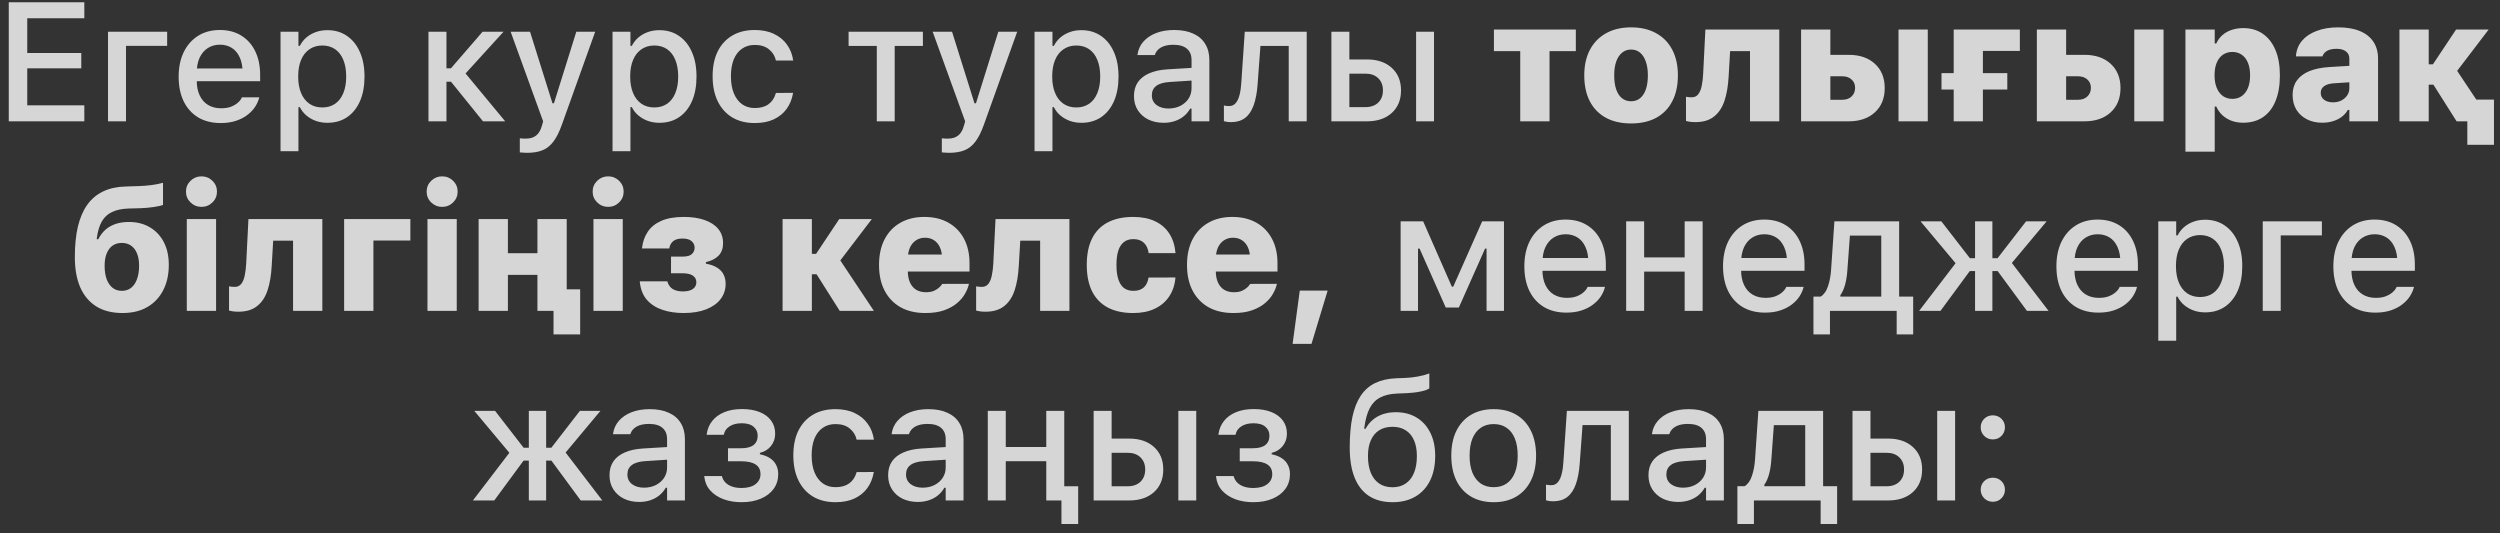 <?xml version="1.0" encoding="UTF-8"?> <svg xmlns="http://www.w3.org/2000/svg" width="211" height="45" viewBox="0 0 211 45" fill="none"><rect x="0" y="0" width="211" height="45" fill="#333333" stroke="none"/><path d="M0.74 10.239V0.193H7.117V1.544H2.3V4.474H6.86V5.769H2.3V8.888H7.117V10.239H0.74ZM14.108 3.869H10.635V10.239H9.117V2.678H14.108V3.869ZM18.628 10.385C17.89 10.385 17.257 10.227 16.728 9.911C16.199 9.591 15.79 9.139 15.503 8.554C15.22 7.969 15.078 7.278 15.078 6.479V6.472C15.078 5.683 15.22 4.994 15.503 4.405C15.79 3.815 16.194 3.356 16.714 3.026C17.238 2.697 17.851 2.532 18.552 2.532C19.257 2.532 19.863 2.69 20.369 3.006C20.879 3.321 21.271 3.764 21.545 4.335C21.819 4.901 21.956 5.565 21.956 6.326V6.855H15.844V5.776H21.204L20.48 6.779V6.173C20.48 5.635 20.397 5.189 20.23 4.836C20.067 4.479 19.842 4.212 19.554 4.036C19.267 3.859 18.935 3.771 18.559 3.771C18.183 3.771 17.846 3.864 17.549 4.05C17.257 4.231 17.025 4.5 16.853 4.857C16.686 5.215 16.603 5.653 16.603 6.173V6.779C16.603 7.275 16.686 7.7 16.853 8.053C17.02 8.405 17.257 8.675 17.563 8.86C17.874 9.046 18.241 9.139 18.663 9.139C18.988 9.139 19.267 9.095 19.499 9.006C19.735 8.914 19.928 8.8 20.076 8.665C20.23 8.531 20.334 8.398 20.39 8.268L20.418 8.213H21.88L21.866 8.275C21.801 8.526 21.687 8.777 21.524 9.027C21.362 9.273 21.146 9.498 20.877 9.702C20.613 9.907 20.292 10.071 19.916 10.197C19.545 10.322 19.116 10.385 18.628 10.385ZM23.677 12.759V2.678H25.188V3.869H25.306C25.45 3.59 25.636 3.354 25.863 3.159C26.095 2.964 26.36 2.813 26.657 2.706C26.954 2.599 27.279 2.546 27.632 2.546C28.267 2.546 28.82 2.708 29.288 3.033C29.757 3.354 30.119 3.806 30.374 4.391C30.634 4.971 30.764 5.658 30.764 6.451V6.465C30.764 7.264 30.637 7.955 30.381 8.54C30.126 9.12 29.764 9.57 29.295 9.89C28.827 10.206 28.272 10.364 27.632 10.364C27.284 10.364 26.959 10.31 26.657 10.204C26.355 10.092 26.088 9.939 25.856 9.744C25.624 9.549 25.441 9.315 25.306 9.041H25.188V12.759H23.677ZM27.2 9.069C27.622 9.069 27.984 8.965 28.286 8.756C28.588 8.547 28.817 8.248 28.975 7.858C29.138 7.468 29.219 7.004 29.219 6.465V6.451C29.219 5.908 29.138 5.442 28.975 5.052C28.817 4.662 28.588 4.363 28.286 4.154C27.984 3.945 27.622 3.841 27.2 3.841C26.782 3.841 26.42 3.948 26.114 4.161C25.808 4.37 25.573 4.669 25.411 5.059C25.248 5.444 25.167 5.908 25.167 6.451V6.465C25.167 6.999 25.248 7.461 25.411 7.851C25.573 8.241 25.808 8.542 26.114 8.756C26.42 8.965 26.782 9.069 27.2 9.069ZM38.064 6.897H37.681V10.239H36.163V2.678H37.681V5.769H38.057L40.73 2.678H42.498L39.185 6.319V6.069L42.638 10.239H40.765L38.064 6.897ZM44.477 12.898C44.385 12.898 44.285 12.893 44.178 12.884C44.071 12.879 43.969 12.872 43.872 12.863V11.673C43.946 11.682 44.027 11.689 44.115 11.694C44.208 11.698 44.296 11.7 44.38 11.7C44.733 11.7 45.018 11.617 45.236 11.45C45.454 11.287 45.619 11.016 45.73 10.635L45.842 10.245L43.099 2.678H44.735L46.872 9.494L46.399 8.714H46.977L46.51 9.494L48.64 2.678H50.234L47.422 10.524C47.209 11.127 46.972 11.601 46.712 11.944C46.452 12.292 46.144 12.538 45.786 12.682C45.429 12.826 44.992 12.898 44.477 12.898ZM51.698 12.759V2.678H53.209V3.869H53.327C53.471 3.59 53.657 3.354 53.884 3.159C54.116 2.964 54.381 2.813 54.678 2.706C54.975 2.599 55.3 2.546 55.653 2.546C56.288 2.546 56.841 2.708 57.309 3.033C57.778 3.354 58.14 3.806 58.395 4.391C58.655 4.971 58.785 5.658 58.785 6.451V6.465C58.785 7.264 58.657 7.955 58.402 8.54C58.147 9.12 57.785 9.57 57.316 9.89C56.848 10.206 56.293 10.364 55.653 10.364C55.304 10.364 54.98 10.31 54.678 10.204C54.376 10.092 54.109 9.939 53.877 9.744C53.645 9.549 53.462 9.315 53.327 9.041H53.209V12.759H51.698ZM55.221 9.069C55.643 9.069 56.005 8.965 56.307 8.756C56.608 8.547 56.838 8.248 56.996 7.858C57.158 7.468 57.24 7.004 57.24 6.465V6.451C57.24 5.908 57.158 5.442 56.996 5.052C56.838 4.662 56.608 4.363 56.307 4.154C56.005 3.945 55.643 3.841 55.221 3.841C54.803 3.841 54.441 3.948 54.135 4.161C53.829 4.37 53.594 4.669 53.432 5.059C53.269 5.444 53.188 5.908 53.188 6.451V6.465C53.188 6.999 53.269 7.461 53.432 7.851C53.594 8.241 53.829 8.542 54.135 8.756C54.441 8.965 54.803 9.069 55.221 9.069ZM63.702 10.385C62.969 10.385 62.335 10.227 61.801 9.911C61.272 9.591 60.864 9.136 60.576 8.547C60.288 7.957 60.145 7.254 60.145 6.438V6.424C60.145 5.621 60.286 4.929 60.569 4.349C60.857 3.769 61.265 3.321 61.794 3.006C62.328 2.69 62.962 2.532 63.695 2.532C64.331 2.532 64.876 2.644 65.331 2.866C65.79 3.084 66.155 3.386 66.424 3.771C66.698 4.152 66.869 4.586 66.939 5.073L66.946 5.108H65.491L65.484 5.094C65.401 4.723 65.208 4.414 64.906 4.168C64.605 3.917 64.203 3.792 63.702 3.792C63.284 3.792 62.925 3.899 62.623 4.112C62.321 4.321 62.089 4.623 61.927 5.017C61.769 5.412 61.69 5.881 61.69 6.424V6.438C61.69 6.994 61.771 7.472 61.934 7.872C62.096 8.271 62.328 8.579 62.63 8.797C62.931 9.011 63.289 9.118 63.702 9.118C64.175 9.118 64.558 9.013 64.851 8.804C65.148 8.596 65.356 8.287 65.477 7.879L65.491 7.844L66.939 7.837L66.925 7.899C66.837 8.391 66.658 8.823 66.389 9.194C66.12 9.566 65.76 9.858 65.31 10.071C64.865 10.28 64.329 10.385 63.702 10.385ZM77.893 2.678V3.876H75.513V10.239H74.002V3.876H71.621V2.678H77.893ZM80.095 12.898C80.002 12.898 79.903 12.893 79.796 12.884C79.689 12.879 79.587 12.872 79.49 12.863V11.673C79.564 11.682 79.645 11.689 79.733 11.694C79.826 11.698 79.914 11.7 79.998 11.7C80.35 11.7 80.636 11.617 80.854 11.45C81.072 11.287 81.237 11.016 81.348 10.635L81.46 10.245L78.717 2.678H80.353L82.49 9.494L82.016 8.714H82.594L82.128 9.494L84.258 2.678H85.852L83.04 10.524C82.826 11.127 82.59 11.601 82.33 11.944C82.07 12.292 81.761 12.538 81.404 12.682C81.047 12.826 80.61 12.898 80.095 12.898ZM87.316 12.759V2.678H88.827V3.869H88.945C89.089 3.59 89.275 3.354 89.502 3.159C89.734 2.964 89.999 2.813 90.296 2.706C90.593 2.599 90.918 2.546 91.27 2.546C91.906 2.546 92.458 2.708 92.927 3.033C93.396 3.354 93.758 3.806 94.013 4.391C94.273 4.971 94.403 5.658 94.403 6.451V6.465C94.403 7.264 94.275 7.955 94.02 8.54C93.765 9.12 93.403 9.57 92.934 9.89C92.465 10.206 91.911 10.364 91.27 10.364C90.922 10.364 90.597 10.31 90.296 10.204C89.994 10.092 89.727 9.939 89.495 9.744C89.263 9.549 89.08 9.315 88.945 9.041H88.827V12.759H87.316ZM90.839 9.069C91.261 9.069 91.623 8.965 91.925 8.756C92.226 8.547 92.456 8.248 92.614 7.858C92.776 7.468 92.858 7.004 92.858 6.465V6.451C92.858 5.908 92.776 5.442 92.614 5.052C92.456 4.662 92.226 4.363 91.925 4.154C91.623 3.945 91.261 3.841 90.839 3.841C90.421 3.841 90.059 3.948 89.753 4.161C89.446 4.37 89.212 4.669 89.05 5.059C88.887 5.444 88.806 5.908 88.806 6.451V6.465C88.806 6.999 88.887 7.461 89.05 7.851C89.212 8.241 89.446 8.542 89.753 8.756C90.059 8.965 90.421 9.069 90.839 9.069ZM98.213 10.364C97.735 10.364 97.306 10.273 96.925 10.092C96.549 9.907 96.252 9.644 96.034 9.306C95.816 8.967 95.707 8.57 95.707 8.115V8.101C95.707 7.647 95.816 7.259 96.034 6.939C96.257 6.619 96.577 6.368 96.995 6.187C97.417 6.001 97.927 5.89 98.526 5.853L101.318 5.686V6.751L98.735 6.918C98.215 6.95 97.832 7.062 97.586 7.252C97.34 7.438 97.217 7.7 97.217 8.039V8.053C97.217 8.396 97.35 8.668 97.614 8.867C97.879 9.062 98.213 9.159 98.617 9.159C98.993 9.159 99.327 9.085 99.619 8.937C99.916 8.784 100.148 8.579 100.315 8.324C100.482 8.064 100.566 7.772 100.566 7.447V5.066C100.566 4.648 100.436 4.331 100.176 4.112C99.921 3.89 99.54 3.778 99.034 3.778C98.612 3.778 98.266 3.853 97.997 4.001C97.733 4.15 97.556 4.358 97.468 4.628L97.454 4.648H95.999L96.006 4.6C96.066 4.182 96.231 3.82 96.5 3.514C96.774 3.203 97.132 2.961 97.572 2.79C98.018 2.618 98.526 2.532 99.097 2.532C99.733 2.532 100.271 2.634 100.712 2.838C101.158 3.038 101.494 3.328 101.721 3.709C101.954 4.085 102.07 4.537 102.07 5.066V10.239H100.566V9.166H100.454C100.306 9.422 100.12 9.64 99.898 9.821C99.675 9.997 99.422 10.132 99.139 10.225C98.856 10.317 98.547 10.364 98.213 10.364ZM106.144 7.092C106.093 7.807 105.982 8.403 105.81 8.881C105.638 9.359 105.397 9.716 105.086 9.953C104.775 10.19 104.383 10.308 103.909 10.308C103.761 10.308 103.636 10.299 103.533 10.28C103.431 10.262 103.352 10.243 103.297 10.225V8.902C103.334 8.911 103.394 8.923 103.478 8.937C103.561 8.946 103.649 8.951 103.742 8.951C103.979 8.951 104.167 8.862 104.306 8.686C104.45 8.51 104.557 8.273 104.626 7.976C104.701 7.674 104.747 7.34 104.766 6.974L105.058 2.678H110.286V10.239H108.768V3.876H106.381L106.144 7.092ZM112.37 10.239V2.678H113.887V5.017H115.37C116.247 5.017 116.946 5.254 117.465 5.727C117.985 6.196 118.245 6.827 118.245 7.621V7.635C118.245 8.429 117.985 9.062 117.465 9.535C116.946 10.004 116.247 10.239 115.37 10.239H112.37ZM115.245 6.215H113.887V9.041H115.245C115.699 9.041 116.059 8.914 116.324 8.658C116.588 8.398 116.72 8.057 116.72 7.635V7.621C116.72 7.194 116.586 6.853 116.317 6.598C116.052 6.342 115.695 6.215 115.245 6.215ZM119.519 10.239V2.678H121.03V10.239H119.519ZM133 2.49V4.314H130.78V10.239H128.308V4.314H126.088V2.49H133ZM137.66 10.419C136.838 10.419 136.13 10.259 135.536 9.939C134.947 9.614 134.494 9.15 134.179 8.547C133.868 7.939 133.712 7.213 133.712 6.368V6.354C133.712 5.519 133.872 4.799 134.193 4.196C134.513 3.593 134.968 3.129 135.557 2.804C136.147 2.474 136.847 2.309 137.66 2.309C138.476 2.309 139.179 2.472 139.769 2.797C140.363 3.122 140.818 3.586 141.133 4.189C141.454 4.792 141.614 5.514 141.614 6.354V6.368C141.614 7.213 141.456 7.939 141.14 8.547C140.829 9.15 140.379 9.614 139.79 9.939C139.2 10.259 138.49 10.419 137.66 10.419ZM137.66 8.547C137.961 8.547 138.216 8.461 138.425 8.289C138.639 8.113 138.801 7.862 138.913 7.537C139.024 7.213 139.08 6.823 139.08 6.368V6.354C139.08 5.904 139.022 5.519 138.906 5.198C138.794 4.874 138.634 4.623 138.425 4.447C138.216 4.27 137.961 4.182 137.66 4.182C137.367 4.182 137.114 4.27 136.901 4.447C136.687 4.623 136.523 4.874 136.406 5.198C136.295 5.519 136.239 5.904 136.239 6.354V6.368C136.239 6.827 136.295 7.22 136.406 7.544C136.518 7.869 136.68 8.118 136.894 8.289C137.107 8.461 137.363 8.547 137.66 8.547ZM145.897 6.445C145.855 7.233 145.739 7.918 145.549 8.498C145.359 9.074 145.064 9.519 144.665 9.835C144.27 10.15 143.744 10.308 143.085 10.308C142.894 10.308 142.729 10.296 142.59 10.273C142.456 10.25 142.358 10.229 142.298 10.211V8.164C142.344 8.173 142.409 8.185 142.493 8.199C142.576 8.208 142.674 8.213 142.785 8.213C143.022 8.213 143.208 8.122 143.342 7.941C143.477 7.76 143.572 7.521 143.628 7.224C143.688 6.927 143.727 6.602 143.746 6.25L143.934 2.49H150.171V10.239H147.7V4.314H146.022L145.897 6.445ZM152.011 10.239V2.49H154.482V4.628H156.028C156.956 4.628 157.694 4.88 158.242 5.386C158.794 5.892 159.07 6.572 159.07 7.426V7.44C159.07 8.294 158.794 8.974 158.242 9.48C157.694 9.986 156.956 10.239 156.028 10.239H152.011ZM155.485 6.438H154.482V8.422H155.485C155.814 8.422 156.077 8.329 156.272 8.143C156.471 7.953 156.571 7.714 156.571 7.426V7.412C156.571 7.12 156.471 6.885 156.272 6.709C156.077 6.528 155.814 6.438 155.485 6.438ZM160.233 10.239V2.49H162.704V10.239H160.233ZM170.475 4.3H167.356V10.239H164.892V2.49H170.475V4.3ZM163.862 7.558V6.173H169.417V7.558H163.862ZM171.911 10.239V2.49H174.382V4.628H175.928C176.856 4.628 177.594 4.88 178.142 5.386C178.694 5.892 178.97 6.572 178.97 7.426V7.44C178.97 8.294 178.694 8.974 178.142 9.48C177.594 9.986 176.856 10.239 175.928 10.239H171.911ZM175.385 6.438H174.382V8.422H175.385C175.714 8.422 175.977 8.329 176.171 8.143C176.371 7.953 176.471 7.714 176.471 7.426V7.412C176.471 7.12 176.371 6.885 176.171 6.709C175.977 6.528 175.714 6.438 175.385 6.438ZM180.133 10.239V2.49H182.604V10.239H180.133ZM184.451 12.8V2.49H186.922V3.667H187.054C187.18 3.393 187.349 3.161 187.562 2.971C187.776 2.78 188.031 2.634 188.328 2.532C188.63 2.425 188.962 2.372 189.324 2.372C189.969 2.372 190.521 2.532 190.98 2.852C191.44 3.168 191.795 3.623 192.046 4.217C192.296 4.806 192.422 5.519 192.422 6.354V6.368C192.422 7.213 192.299 7.932 192.053 8.526C191.811 9.12 191.459 9.575 190.994 9.89C190.535 10.201 189.978 10.357 189.324 10.357C188.971 10.357 188.646 10.303 188.349 10.197C188.052 10.085 187.792 9.928 187.569 9.723C187.351 9.519 187.18 9.276 187.054 8.992H186.922V12.8H184.451ZM188.412 8.345C188.718 8.345 188.983 8.266 189.205 8.108C189.433 7.946 189.607 7.718 189.727 7.426C189.848 7.129 189.908 6.776 189.908 6.368V6.354C189.908 5.946 189.848 5.595 189.727 5.303C189.607 5.006 189.433 4.778 189.205 4.621C188.983 4.463 188.718 4.384 188.412 4.384C188.105 4.384 187.839 4.463 187.611 4.621C187.388 4.774 187.214 4.999 187.089 5.296C186.968 5.588 186.908 5.941 186.908 6.354V6.368C186.908 6.776 186.971 7.129 187.096 7.426C187.221 7.723 187.395 7.951 187.618 8.108C187.845 8.266 188.11 8.345 188.412 8.345ZM195.995 10.357C195.503 10.357 195.069 10.259 194.693 10.065C194.317 9.87 194.022 9.598 193.809 9.25C193.6 8.897 193.496 8.487 193.496 8.018V8.004C193.496 7.535 193.614 7.134 193.851 6.8C194.092 6.461 194.442 6.196 194.902 6.006C195.366 5.816 195.93 5.7 196.593 5.658L199.496 5.484V6.869L196.983 7.029C196.621 7.052 196.345 7.134 196.155 7.273C195.965 7.412 195.869 7.598 195.869 7.83V7.844C195.869 8.085 195.965 8.278 196.155 8.422C196.345 8.565 196.596 8.637 196.907 8.637C197.167 8.637 197.399 8.586 197.603 8.484C197.812 8.377 197.976 8.236 198.097 8.06C198.222 7.879 198.285 7.677 198.285 7.454V4.955C198.285 4.69 198.19 4.486 198 4.342C197.814 4.194 197.552 4.119 197.213 4.119C196.888 4.119 196.626 4.173 196.426 4.279C196.231 4.386 196.097 4.535 196.023 4.725L196.009 4.76H193.774L193.781 4.676C193.827 4.198 193.999 3.783 194.296 3.43C194.598 3.077 195.009 2.804 195.528 2.609C196.048 2.409 196.656 2.309 197.352 2.309C198.072 2.309 198.68 2.414 199.176 2.623C199.677 2.831 200.058 3.133 200.318 3.528C200.578 3.922 200.708 4.398 200.708 4.955V10.239H198.285V9.278H198.153C198.037 9.496 197.872 9.686 197.659 9.849C197.45 10.011 197.201 10.136 196.914 10.225C196.631 10.313 196.324 10.357 195.995 10.357ZM205.381 7.148H204.984V10.239H202.513V2.49H204.984V5.428H205.339L207.295 2.49H210.045L207.253 6.152V5.783L210.219 10.239H207.337L205.381 7.148ZM208.242 12.223V10.239H207.337V8.408H210.491V12.223H208.242ZM10.34 26.419C9.472 26.419 8.739 26.236 8.141 25.87C7.542 25.498 7.087 24.962 6.776 24.262C6.47 23.556 6.317 22.707 6.317 21.713V21.7C6.317 20.716 6.402 19.857 6.574 19.124C6.751 18.386 7.015 17.771 7.368 17.279C7.721 16.787 8.166 16.413 8.704 16.158C9.243 15.898 9.879 15.759 10.612 15.741L11.712 15.706C12.046 15.697 12.401 15.669 12.777 15.622C13.157 15.571 13.485 15.506 13.758 15.427V17.293C13.582 17.363 13.318 17.423 12.965 17.474C12.612 17.525 12.25 17.558 11.879 17.572L10.855 17.599C10.294 17.618 9.828 17.715 9.456 17.892C9.09 18.063 8.802 18.33 8.593 18.692C8.389 19.05 8.25 19.509 8.175 20.071L8.161 20.189H8.294C8.451 19.878 8.651 19.613 8.892 19.395C9.138 19.177 9.426 19.012 9.756 18.901C10.09 18.79 10.463 18.734 10.876 18.734C11.559 18.734 12.15 18.885 12.652 19.186C13.157 19.483 13.55 19.901 13.828 20.44C14.107 20.978 14.246 21.611 14.246 22.34V22.354C14.246 23.175 14.088 23.89 13.772 24.498C13.461 25.106 13.014 25.579 12.429 25.918C11.849 26.252 11.152 26.419 10.34 26.419ZM10.285 24.547C10.591 24.547 10.853 24.461 11.071 24.289C11.289 24.113 11.454 23.867 11.566 23.551C11.682 23.231 11.74 22.86 11.74 22.438V22.424C11.74 22.02 11.682 21.676 11.566 21.393C11.45 21.106 11.283 20.885 11.064 20.732C10.846 20.579 10.586 20.502 10.285 20.502C9.978 20.502 9.716 20.579 9.498 20.732C9.285 20.885 9.12 21.106 9.004 21.393C8.888 21.676 8.83 22.02 8.83 22.424V22.438C8.83 22.864 8.885 23.236 8.997 23.551C9.113 23.867 9.28 24.113 9.498 24.289C9.716 24.461 9.978 24.547 10.285 24.547ZM15.765 26.238V18.49H18.237V26.238H15.765ZM17.005 17.46C16.647 17.46 16.338 17.335 16.079 17.084C15.823 16.834 15.696 16.529 15.696 16.172C15.696 15.815 15.823 15.511 16.079 15.26C16.338 15.01 16.647 14.884 17.005 14.884C17.366 14.884 17.675 15.01 17.93 15.26C18.186 15.511 18.313 15.815 18.313 16.172C18.313 16.529 18.186 16.834 17.93 17.084C17.675 17.335 17.366 17.46 17.005 17.46ZM22.931 22.445C22.889 23.233 22.773 23.918 22.583 24.498C22.392 25.074 22.098 25.519 21.698 25.835C21.304 26.15 20.777 26.308 20.118 26.308C19.928 26.308 19.763 26.297 19.624 26.273C19.489 26.25 19.392 26.229 19.331 26.211V24.164C19.378 24.173 19.443 24.185 19.526 24.199C19.61 24.208 19.707 24.213 19.819 24.213C20.055 24.213 20.241 24.122 20.376 23.941C20.51 23.76 20.605 23.521 20.661 23.224C20.721 22.927 20.761 22.602 20.779 22.25L20.968 18.49H27.205V26.238H24.734V20.314H23.056L22.931 22.445ZM34.635 20.3H31.516V26.238H29.045V18.49H34.635V20.3ZM36.078 26.238V18.49H38.549V26.238H36.078ZM37.317 17.46C36.96 17.46 36.651 17.335 36.391 17.084C36.136 16.834 36.008 16.529 36.008 16.172C36.008 15.815 36.136 15.511 36.391 15.26C36.651 15.01 36.96 14.884 37.317 14.884C37.679 14.884 37.988 15.01 38.243 15.26C38.498 15.511 38.626 15.815 38.626 16.172C38.626 16.529 38.498 16.834 38.243 17.084C37.988 17.335 37.679 17.46 37.317 17.46ZM45.359 26.238V23.196H42.867V26.238H40.396V18.49H42.867V21.372H45.359V18.49H47.831V26.238H45.359ZM46.717 28.223V26.238H45.359V24.422H48.966V28.223H46.717ZM50.088 26.238V18.49H52.56V26.238H50.088ZM51.327 17.46C50.97 17.46 50.661 17.335 50.402 17.084C50.146 16.834 50.019 16.529 50.019 16.172C50.019 15.815 50.146 15.511 50.402 15.26C50.661 15.01 50.97 14.884 51.327 14.884C51.689 14.884 51.998 15.01 52.253 15.26C52.509 15.511 52.636 15.815 52.636 16.172C52.636 16.529 52.509 16.834 52.253 17.084C51.998 17.335 51.689 17.46 51.327 17.46ZM57.685 26.419C57.045 26.419 56.458 26.331 55.924 26.155C55.39 25.979 54.952 25.7 54.608 25.32C54.27 24.934 54.068 24.433 54.003 23.816L53.996 23.746H56.321L56.335 23.788C56.418 24.062 56.569 24.266 56.787 24.401C57.01 24.531 57.293 24.596 57.636 24.596C57.994 24.596 58.272 24.528 58.472 24.394C58.672 24.255 58.771 24.069 58.771 23.837V23.823C58.771 23.582 58.674 23.396 58.479 23.266C58.284 23.131 57.998 23.064 57.623 23.064H56.634V21.658H57.595C57.985 21.658 58.254 21.584 58.402 21.435C58.551 21.287 58.625 21.113 58.625 20.913V20.899C58.625 20.681 58.541 20.5 58.374 20.356C58.212 20.207 57.952 20.133 57.595 20.133C57.256 20.133 56.998 20.205 56.822 20.349C56.646 20.493 56.537 20.686 56.495 20.927L56.488 20.969H54.184L54.191 20.906C54.251 20.4 54.411 19.952 54.671 19.562C54.931 19.168 55.309 18.862 55.806 18.643C56.307 18.421 56.945 18.309 57.72 18.309C58.384 18.309 58.964 18.395 59.46 18.567C59.957 18.739 60.342 18.989 60.616 19.319C60.89 19.648 61.027 20.05 61.027 20.523V20.537C61.027 20.964 60.901 21.31 60.651 21.574C60.4 21.834 60.043 22.017 59.579 22.124V22.256C59.964 22.322 60.28 22.433 60.526 22.591C60.772 22.744 60.953 22.936 61.069 23.169C61.185 23.396 61.243 23.656 61.243 23.948V23.962C61.243 24.445 61.101 24.872 60.818 25.243C60.539 25.61 60.136 25.897 59.607 26.106C59.078 26.315 58.437 26.419 57.685 26.419ZM68.918 23.148H68.521V26.238H66.05V18.49H68.521V21.428H68.876L70.832 18.49H73.582L70.791 22.152V21.783L73.756 26.238H70.874L68.918 23.148ZM78.102 26.419C77.29 26.419 76.592 26.257 76.007 25.932C75.427 25.603 74.979 25.136 74.663 24.533C74.348 23.93 74.19 23.208 74.19 22.368V22.361C74.19 21.526 74.345 20.806 74.656 20.203C74.972 19.595 75.415 19.128 75.986 18.804C76.557 18.474 77.232 18.309 78.012 18.309C78.791 18.309 79.467 18.47 80.037 18.79C80.608 19.11 81.049 19.562 81.36 20.147C81.671 20.732 81.827 21.419 81.827 22.208V22.918H75.415V21.484H80.657L79.515 22.855V21.874C79.515 21.479 79.455 21.15 79.334 20.885C79.214 20.616 79.044 20.412 78.826 20.273C78.613 20.133 78.362 20.064 78.074 20.064C77.787 20.064 77.534 20.136 77.316 20.279C77.097 20.419 76.926 20.623 76.8 20.892C76.68 21.161 76.619 21.488 76.619 21.874V22.869C76.619 23.245 76.68 23.568 76.8 23.837C76.921 24.106 77.095 24.312 77.323 24.456C77.555 24.596 77.831 24.665 78.151 24.665C78.425 24.665 78.654 24.623 78.84 24.54C79.03 24.452 79.179 24.354 79.286 24.247C79.397 24.141 79.469 24.055 79.501 23.99L79.522 23.962L81.778 23.955L81.757 24.039C81.706 24.266 81.602 24.519 81.444 24.797C81.291 25.071 81.07 25.331 80.782 25.577C80.499 25.823 80.137 26.025 79.696 26.183C79.255 26.341 78.724 26.419 78.102 26.419ZM85.985 22.445C85.943 23.233 85.827 23.918 85.636 24.498C85.446 25.074 85.151 25.519 84.752 25.835C84.358 26.15 83.831 26.308 83.172 26.308C82.982 26.308 82.817 26.297 82.678 26.273C82.543 26.25 82.446 26.229 82.385 26.211V24.164C82.432 24.173 82.497 24.185 82.58 24.199C82.664 24.208 82.761 24.213 82.873 24.213C83.109 24.213 83.295 24.122 83.43 23.941C83.564 23.76 83.659 23.521 83.715 23.224C83.775 22.927 83.815 22.602 83.834 22.25L84.022 18.49H90.259V26.238H87.788V20.314H86.11L85.985 22.445ZM95.642 26.419C94.793 26.419 94.076 26.264 93.491 25.953C92.911 25.642 92.47 25.185 92.168 24.582C91.871 23.978 91.723 23.238 91.723 22.361V22.347C91.723 21.47 91.871 20.732 92.168 20.133C92.465 19.535 92.904 19.082 93.484 18.776C94.069 18.465 94.788 18.309 95.642 18.309C96.357 18.309 96.969 18.43 97.48 18.671C97.995 18.913 98.399 19.261 98.691 19.716C98.984 20.17 99.158 20.716 99.213 21.352L99.2 21.366H96.951L96.944 21.352C96.893 20.98 96.758 20.692 96.54 20.488C96.327 20.284 96.032 20.182 95.656 20.182C95.336 20.182 95.071 20.263 94.862 20.426C94.654 20.584 94.496 20.823 94.389 21.143C94.282 21.458 94.229 21.86 94.229 22.347V22.361C94.229 22.848 94.282 23.254 94.389 23.579C94.496 23.904 94.654 24.148 94.862 24.31C95.076 24.468 95.341 24.547 95.656 24.547C96.027 24.547 96.317 24.454 96.526 24.268C96.74 24.083 96.877 23.804 96.937 23.433L96.951 23.426L99.2 23.419L99.206 23.447C99.151 24.06 98.972 24.589 98.67 25.034C98.373 25.475 97.97 25.816 97.459 26.058C96.949 26.299 96.343 26.419 95.642 26.419ZM104.095 26.419C103.283 26.419 102.585 26.257 102 25.932C101.42 25.603 100.972 25.136 100.656 24.533C100.341 23.93 100.183 23.208 100.183 22.368V22.361C100.183 21.526 100.338 20.806 100.649 20.203C100.965 19.595 101.408 19.128 101.979 18.804C102.55 18.474 103.225 18.309 104.005 18.309C104.785 18.309 105.46 18.47 106.031 18.79C106.602 19.11 107.042 19.562 107.353 20.147C107.664 20.732 107.82 21.419 107.82 22.208V22.918H101.408V21.484H106.65L105.509 22.855V21.874C105.509 21.479 105.448 21.15 105.328 20.885C105.207 20.616 105.037 20.412 104.819 20.273C104.606 20.133 104.355 20.064 104.068 20.064C103.78 20.064 103.527 20.136 103.309 20.279C103.091 20.419 102.919 20.623 102.794 20.892C102.673 21.161 102.613 21.488 102.613 21.874V22.869C102.613 23.245 102.673 23.568 102.794 23.837C102.914 24.106 103.088 24.312 103.316 24.456C103.548 24.596 103.824 24.665 104.144 24.665C104.418 24.665 104.648 24.623 104.833 24.54C105.024 24.452 105.172 24.354 105.279 24.247C105.39 24.141 105.462 24.055 105.495 23.99L105.516 23.962L107.771 23.955L107.75 24.039C107.699 24.266 107.595 24.519 107.437 24.797C107.284 25.071 107.063 25.331 106.776 25.577C106.492 25.823 106.13 26.025 105.69 26.183C105.249 26.341 104.717 26.419 104.095 26.419ZM109.096 29.023L109.701 24.526H112.054L110.69 29.023H109.096ZM119.681 26.238H118.212V18.678H120.113L122.535 24.192H122.654L125.097 18.678H126.935V26.238H125.466V20.983H125.341L123.127 25.953H122.02L119.813 20.983H119.681V26.238ZM132.207 26.385C131.469 26.385 130.835 26.227 130.306 25.911C129.777 25.591 129.369 25.139 129.081 24.554C128.798 23.969 128.656 23.278 128.656 22.479V22.472C128.656 21.683 128.798 20.994 129.081 20.405C129.369 19.815 129.773 19.356 130.292 19.026C130.817 18.697 131.429 18.532 132.13 18.532C132.836 18.532 133.441 18.69 133.947 19.006C134.458 19.321 134.85 19.764 135.124 20.335C135.397 20.901 135.534 21.565 135.534 22.326V22.855H129.422V21.776H134.783L134.059 22.779V22.173C134.059 21.635 133.975 21.189 133.808 20.836C133.645 20.479 133.42 20.212 133.133 20.036C132.845 19.86 132.513 19.771 132.137 19.771C131.761 19.771 131.425 19.864 131.128 20.05C130.835 20.231 130.603 20.5 130.432 20.857C130.264 21.215 130.181 21.653 130.181 22.173V22.779C130.181 23.275 130.264 23.7 130.432 24.053C130.599 24.405 130.835 24.674 131.142 24.86C131.453 25.046 131.819 25.139 132.242 25.139C132.566 25.139 132.845 25.095 133.077 25.006C133.314 24.913 133.506 24.8 133.655 24.665C133.808 24.531 133.912 24.398 133.968 24.268L133.996 24.213H135.458L135.444 24.275C135.379 24.526 135.265 24.777 135.103 25.027C134.94 25.273 134.724 25.498 134.455 25.703C134.191 25.907 133.871 26.071 133.495 26.197C133.123 26.322 132.694 26.385 132.207 26.385ZM142.185 26.238V22.925H138.766V26.238H137.249V18.678H138.766V21.727H142.185V18.678H143.702V26.238H142.185ZM148.974 26.385C148.236 26.385 147.603 26.227 147.073 25.911C146.544 25.591 146.136 25.139 145.848 24.554C145.565 23.969 145.424 23.278 145.424 22.479V22.472C145.424 21.683 145.565 20.994 145.848 20.405C146.136 19.815 146.54 19.356 147.06 19.026C147.584 18.697 148.197 18.532 148.897 18.532C149.603 18.532 150.208 18.69 150.714 19.006C151.225 19.321 151.617 19.764 151.891 20.335C152.165 20.901 152.302 21.565 152.302 22.326V22.855H146.189V21.776H151.55L150.826 22.779V22.173C150.826 21.635 150.742 21.189 150.575 20.836C150.413 20.479 150.188 20.212 149.9 20.036C149.612 19.86 149.28 19.771 148.904 19.771C148.528 19.771 148.192 19.864 147.895 20.05C147.603 20.231 147.37 20.5 147.199 20.857C147.032 21.215 146.948 21.653 146.948 22.173V22.779C146.948 23.275 147.032 23.7 147.199 24.053C147.366 24.405 147.603 24.674 147.909 24.86C148.22 25.046 148.586 25.139 149.009 25.139C149.334 25.139 149.612 25.095 149.844 25.006C150.081 24.913 150.273 24.8 150.422 24.665C150.575 24.531 150.68 24.398 150.735 24.268L150.763 24.213H152.225L152.211 24.275C152.146 24.526 152.032 24.777 151.87 25.027C151.707 25.273 151.492 25.498 151.223 25.703C150.958 25.907 150.638 26.071 150.262 26.197C149.891 26.322 149.461 26.385 148.974 26.385ZM154.448 28.223H153.055V25.034H153.668C153.946 24.858 154.153 24.561 154.288 24.143C154.427 23.725 154.513 23.261 154.545 22.751L154.824 18.678H160.288V25.034H161.472V28.223H160.079V26.238H154.448V28.223ZM158.778 25.034V19.883H156.132L155.917 22.814C155.889 23.245 155.826 23.644 155.729 24.011C155.631 24.378 155.496 24.679 155.325 24.916V25.034H158.778ZM163.778 26.238H161.975L165.052 22.215L162.093 18.678H163.848L166.256 21.79H166.695V18.678H168.157V21.79H168.595L171.004 18.678H172.737L169.8 22.194L172.898 26.238H171.074L168.602 22.876H168.157V26.238H166.695V22.876H166.249L163.778 26.238ZM177.111 26.385C176.373 26.385 175.74 26.227 175.211 25.911C174.682 25.591 174.273 25.139 173.986 24.554C173.702 23.969 173.561 23.278 173.561 22.479V22.472C173.561 21.683 173.702 20.994 173.986 20.405C174.273 19.815 174.677 19.356 175.197 19.026C175.721 18.697 176.334 18.532 177.035 18.532C177.74 18.532 178.346 18.69 178.852 19.006C179.362 19.321 179.754 19.764 180.028 20.335C180.302 20.901 180.439 21.565 180.439 22.326V22.855H174.327V21.776H179.687L178.963 22.779V22.173C178.963 21.635 178.879 21.189 178.712 20.836C178.55 20.479 178.325 20.212 178.037 20.036C177.749 19.86 177.418 19.771 177.042 19.771C176.666 19.771 176.329 19.864 176.032 20.05C175.74 20.231 175.508 20.5 175.336 20.857C175.169 21.215 175.085 21.653 175.085 22.173V22.779C175.085 23.275 175.169 23.7 175.336 24.053C175.503 24.405 175.74 24.674 176.046 24.86C176.357 25.046 176.724 25.139 177.146 25.139C177.471 25.139 177.749 25.095 177.981 25.006C178.218 24.913 178.411 24.8 178.559 24.665C178.712 24.531 178.817 24.398 178.872 24.268L178.9 24.213H180.362L180.348 24.275C180.283 24.526 180.17 24.777 180.007 25.027C179.845 25.273 179.629 25.498 179.36 25.703C179.095 25.907 178.775 26.071 178.399 26.197C178.028 26.322 177.599 26.385 177.111 26.385ZM182.16 28.759V18.678H183.671V19.869H183.789C183.933 19.59 184.119 19.354 184.346 19.159C184.578 18.964 184.843 18.813 185.14 18.706C185.437 18.599 185.762 18.546 186.114 18.546C186.75 18.546 187.302 18.709 187.771 19.033C188.24 19.354 188.602 19.806 188.857 20.391C189.117 20.971 189.247 21.658 189.247 22.451V22.465C189.247 23.264 189.119 23.955 188.864 24.54C188.609 25.12 188.247 25.57 187.778 25.89C187.309 26.206 186.755 26.364 186.114 26.364C185.766 26.364 185.441 26.311 185.14 26.204C184.838 26.092 184.571 25.939 184.339 25.744C184.107 25.549 183.924 25.315 183.789 25.041H183.671V28.759H182.16ZM185.683 25.069C186.105 25.069 186.467 24.965 186.769 24.756C187.07 24.547 187.3 24.247 187.458 23.858C187.62 23.468 187.702 23.004 187.702 22.465V22.451C187.702 21.909 187.62 21.442 187.458 21.052C187.3 20.662 187.07 20.363 186.769 20.154C186.467 19.945 186.105 19.841 185.683 19.841C185.265 19.841 184.903 19.948 184.597 20.161C184.29 20.37 184.056 20.669 183.894 21.059C183.731 21.444 183.65 21.909 183.65 22.451V22.465C183.65 22.999 183.731 23.461 183.894 23.851C184.056 24.241 184.29 24.542 184.597 24.756C184.903 24.965 185.265 25.069 185.683 25.069ZM195.967 19.869H192.493V26.238H190.975V18.678H195.967V19.869ZM200.487 26.385C199.749 26.385 199.115 26.227 198.586 25.911C198.057 25.591 197.649 25.139 197.361 24.554C197.078 23.969 196.936 23.278 196.936 22.479V22.472C196.936 21.683 197.078 20.994 197.361 20.405C197.649 19.815 198.053 19.356 198.572 19.026C199.097 18.697 199.709 18.532 200.41 18.532C201.116 18.532 201.721 18.69 202.227 19.006C202.738 19.321 203.13 19.764 203.404 20.335C203.678 20.901 203.814 21.565 203.814 22.326V22.855H197.702V21.776H203.063L202.339 22.779V22.173C202.339 21.635 202.255 21.189 202.088 20.836C201.926 20.479 201.7 20.212 201.413 20.036C201.125 19.86 200.793 19.771 200.417 19.771C200.041 19.771 199.705 19.864 199.408 20.05C199.115 20.231 198.883 20.5 198.712 20.857C198.545 21.215 198.461 21.653 198.461 22.173V22.779C198.461 23.275 198.545 23.7 198.712 24.053C198.879 24.405 199.115 24.674 199.422 24.86C199.733 25.046 200.099 25.139 200.522 25.139C200.847 25.139 201.125 25.095 201.357 25.006C201.594 24.913 201.786 24.8 201.935 24.665C202.088 24.531 202.192 24.398 202.248 24.268L202.276 24.213H203.738L203.724 24.275C203.659 24.526 203.545 24.777 203.383 25.027C203.22 25.273 203.005 25.498 202.735 25.703C202.471 25.907 202.151 26.071 201.775 26.197C201.403 26.322 200.974 26.385 200.487 26.385ZM41.716 42.239H39.913L42.99 38.215L40.031 34.678H41.786L44.194 37.79H44.633V34.678H46.095V37.79H46.533L48.942 34.678H50.676L47.738 38.194L50.836 42.239H49.012L46.54 38.876H46.095V42.239H44.633V38.876H44.188L41.716 42.239ZM53.949 42.364C53.471 42.364 53.042 42.273 52.662 42.092C52.286 41.907 51.989 41.645 51.77 41.306C51.552 40.967 51.443 40.57 51.443 40.115V40.101C51.443 39.647 51.552 39.259 51.77 38.939C51.993 38.618 52.313 38.368 52.731 38.187C53.154 38.001 53.664 37.89 54.263 37.853L57.054 37.686V38.751L54.471 38.918C53.952 38.95 53.569 39.062 53.323 39.252C53.077 39.438 52.954 39.7 52.954 40.039V40.053C52.954 40.396 53.086 40.667 53.351 40.867C53.615 41.062 53.949 41.16 54.353 41.16C54.729 41.16 55.063 41.085 55.356 40.937C55.653 40.784 55.885 40.579 56.052 40.324C56.219 40.064 56.302 39.772 56.302 39.447V37.066C56.302 36.648 56.172 36.331 55.913 36.112C55.657 35.89 55.277 35.778 54.771 35.778C54.349 35.778 54.003 35.852 53.734 36.001C53.469 36.15 53.293 36.358 53.205 36.628L53.191 36.648H51.736L51.743 36.6C51.803 36.182 51.968 35.82 52.237 35.514C52.511 35.203 52.868 34.961 53.309 34.79C53.755 34.618 54.263 34.532 54.834 34.532C55.469 34.532 56.008 34.634 56.449 34.838C56.894 35.038 57.231 35.328 57.458 35.709C57.69 36.085 57.806 36.537 57.806 37.066V42.239H56.302V41.166H56.191C56.042 41.422 55.857 41.64 55.634 41.821C55.411 41.997 55.158 42.132 54.875 42.225C54.592 42.317 54.284 42.364 53.949 42.364ZM62.584 42.385C62.027 42.385 61.521 42.301 61.066 42.134C60.611 41.962 60.24 41.719 59.952 41.403C59.664 41.083 59.495 40.695 59.444 40.241L59.437 40.178H60.927L60.941 40.234C61.024 40.531 61.21 40.765 61.498 40.937C61.785 41.104 62.143 41.187 62.57 41.187C63.08 41.187 63.477 41.081 63.76 40.867C64.043 40.649 64.185 40.37 64.185 40.032V40.018C64.185 39.651 64.048 39.38 63.774 39.203C63.5 39.022 63.099 38.932 62.57 38.932H61.442V37.832H62.563C63.022 37.832 63.368 37.741 63.6 37.56C63.832 37.379 63.948 37.115 63.948 36.767V36.753C63.948 36.461 63.834 36.217 63.607 36.022C63.384 35.822 63.048 35.723 62.598 35.723C62.189 35.723 61.85 35.808 61.581 35.98C61.317 36.147 61.154 36.375 61.094 36.662L61.087 36.697H59.639L59.646 36.648C59.706 36.217 59.862 35.843 60.112 35.528C60.363 35.212 60.699 34.966 61.122 34.79C61.549 34.613 62.05 34.525 62.625 34.525C63.21 34.525 63.711 34.611 64.129 34.783C64.547 34.955 64.867 35.196 65.09 35.507C65.313 35.818 65.424 36.182 65.424 36.6V36.614C65.424 37.004 65.306 37.347 65.069 37.644C64.837 37.936 64.526 38.129 64.136 38.222V38.34C64.48 38.41 64.765 38.521 64.992 38.674C65.224 38.827 65.396 39.018 65.507 39.245C65.624 39.468 65.681 39.721 65.681 40.004V40.018C65.681 40.486 65.554 40.9 65.299 41.257C65.043 41.61 64.684 41.886 64.22 42.085C63.755 42.285 63.21 42.385 62.584 42.385ZM70.515 42.385C69.781 42.385 69.148 42.227 68.614 41.911C68.085 41.591 67.677 41.136 67.389 40.547C67.101 39.958 66.957 39.254 66.957 38.438V38.424C66.957 37.621 67.099 36.929 67.382 36.349C67.67 35.769 68.078 35.321 68.607 35.005C69.141 34.69 69.775 34.532 70.508 34.532C71.144 34.532 71.689 34.644 72.144 34.866C72.603 35.084 72.968 35.386 73.237 35.771C73.51 36.152 73.682 36.586 73.752 37.073L73.759 37.108H72.304L72.297 37.094C72.213 36.723 72.021 36.414 71.719 36.168C71.417 35.917 71.016 35.792 70.515 35.792C70.097 35.792 69.737 35.899 69.436 36.112C69.134 36.321 68.902 36.623 68.74 37.017C68.582 37.412 68.503 37.881 68.503 38.424V38.438C68.503 38.995 68.584 39.472 68.746 39.872C68.909 40.271 69.141 40.579 69.443 40.797C69.744 41.011 70.102 41.118 70.515 41.118C70.988 41.118 71.371 41.013 71.663 40.804C71.96 40.596 72.169 40.287 72.29 39.879L72.304 39.844L73.752 39.837L73.738 39.9C73.65 40.391 73.471 40.823 73.202 41.194C72.933 41.566 72.573 41.858 72.123 42.071C71.677 42.28 71.141 42.385 70.515 42.385ZM77.464 42.364C76.986 42.364 76.557 42.273 76.176 42.092C75.8 41.907 75.504 41.645 75.285 41.306C75.067 40.967 74.958 40.57 74.958 40.115V40.101C74.958 39.647 75.067 39.259 75.285 38.939C75.508 38.618 75.828 38.368 76.246 38.187C76.668 38.001 77.179 37.89 77.778 37.853L80.569 37.686V38.751L77.986 38.918C77.467 38.95 77.084 39.062 76.838 39.252C76.592 39.438 76.469 39.7 76.469 40.039V40.053C76.469 40.396 76.601 40.667 76.866 40.867C77.13 41.062 77.464 41.16 77.868 41.16C78.244 41.16 78.578 41.085 78.871 40.937C79.168 40.784 79.4 40.579 79.567 40.324C79.734 40.064 79.817 39.772 79.817 39.447V37.066C79.817 36.648 79.687 36.331 79.427 36.112C79.172 35.89 78.792 35.778 78.286 35.778C77.863 35.778 77.518 35.852 77.249 36.001C76.984 36.15 76.808 36.358 76.719 36.628L76.706 36.648H75.251L75.257 36.6C75.318 36.182 75.483 35.82 75.752 35.514C76.026 35.203 76.383 34.961 76.824 34.79C77.269 34.618 77.778 34.532 78.348 34.532C78.984 34.532 79.523 34.634 79.963 34.838C80.409 35.038 80.746 35.328 80.973 35.709C81.205 36.085 81.321 36.537 81.321 37.066V42.239H79.817V41.166H79.706C79.557 41.422 79.372 41.64 79.149 41.821C78.926 41.997 78.673 42.132 78.39 42.225C78.107 42.317 77.798 42.364 77.464 42.364ZM88.305 42.239V38.925H84.887V42.239H83.37V34.678H84.887V37.727H88.305V34.678H89.823V42.239H88.305ZM89.586 44.223V42.239H88.319V41.041H90.999V44.223H89.586ZM92.303 42.239V34.678H93.821V37.017H95.303C96.181 37.017 96.879 37.254 97.399 37.727C97.919 38.196 98.179 38.827 98.179 39.621V39.635C98.179 40.428 97.919 41.062 97.399 41.535C96.879 42.004 96.181 42.239 95.303 42.239H92.303ZM95.178 38.215H93.821V41.041H95.178C95.633 41.041 95.993 40.913 96.257 40.658C96.522 40.398 96.654 40.057 96.654 39.635V39.621C96.654 39.194 96.519 38.853 96.25 38.598C95.986 38.342 95.628 38.215 95.178 38.215ZM99.453 42.239V34.678H100.963V42.239H99.453ZM105.776 42.385C105.219 42.385 104.713 42.301 104.258 42.134C103.803 41.962 103.432 41.719 103.144 41.403C102.856 41.083 102.687 40.695 102.636 40.241L102.629 40.178H104.119L104.133 40.234C104.216 40.531 104.402 40.765 104.69 40.937C104.977 41.104 105.335 41.187 105.762 41.187C106.272 41.187 106.669 41.081 106.952 40.867C107.235 40.649 107.377 40.37 107.377 40.032V40.018C107.377 39.651 107.24 39.38 106.966 39.203C106.692 39.022 106.291 38.932 105.762 38.932H104.634V37.832H105.755C106.214 37.832 106.56 37.741 106.792 37.56C107.024 37.379 107.14 37.115 107.14 36.767V36.753C107.14 36.461 107.026 36.217 106.799 36.022C106.576 35.822 106.24 35.723 105.79 35.723C105.381 35.723 105.042 35.808 104.773 35.98C104.509 36.147 104.346 36.375 104.286 36.662L104.279 36.697H102.831L102.838 36.648C102.898 36.217 103.054 35.843 103.304 35.528C103.555 35.212 103.891 34.966 104.314 34.79C104.741 34.613 105.242 34.525 105.817 34.525C106.402 34.525 106.903 34.611 107.321 34.783C107.739 34.955 108.059 35.196 108.282 35.507C108.505 35.818 108.616 36.182 108.616 36.6V36.614C108.616 37.004 108.498 37.347 108.261 37.644C108.029 37.936 107.718 38.129 107.328 38.222V38.34C107.671 38.41 107.957 38.521 108.184 38.674C108.416 38.827 108.588 39.018 108.699 39.245C108.815 39.468 108.873 39.721 108.873 40.004V40.018C108.873 40.486 108.746 40.9 108.491 41.257C108.235 41.61 107.876 41.886 107.412 42.085C106.947 42.285 106.402 42.385 105.776 42.385ZM117.537 42.385C116.748 42.385 116.085 42.211 115.546 41.863C115.008 41.51 114.602 40.992 114.328 40.31C114.054 39.628 113.917 38.786 113.917 37.783V37.769C113.917 36.776 113.992 35.92 114.14 35.2C114.293 34.476 114.528 33.878 114.843 33.404C115.159 32.931 115.563 32.574 116.055 32.332C116.551 32.091 117.141 31.956 117.823 31.928L118.658 31.894C118.969 31.88 119.299 31.843 119.647 31.782C119.995 31.722 120.324 31.634 120.635 31.518V32.778C120.505 32.88 120.262 32.968 119.904 33.042C119.547 33.117 119.159 33.163 118.742 33.182L117.913 33.216C117.338 33.24 116.862 33.351 116.486 33.551C116.11 33.745 115.816 34.047 115.602 34.456C115.393 34.859 115.245 35.388 115.157 36.043L115.136 36.189H115.254C115.421 35.883 115.628 35.627 115.874 35.423C116.124 35.214 116.412 35.057 116.737 34.95C117.062 34.843 117.417 34.79 117.802 34.79C118.48 34.79 119.067 34.941 119.563 35.242C120.06 35.544 120.445 35.971 120.719 36.523C120.993 37.071 121.13 37.718 121.13 38.465V38.479C121.13 39.282 120.986 39.976 120.698 40.561C120.41 41.146 119.997 41.596 119.459 41.911C118.92 42.227 118.28 42.385 117.537 42.385ZM117.524 41.125C117.96 41.125 118.331 41.02 118.637 40.811C118.948 40.603 119.183 40.303 119.34 39.913C119.503 39.519 119.584 39.048 119.584 38.5V38.486C119.584 37.962 119.503 37.519 119.34 37.157C119.183 36.79 118.948 36.509 118.637 36.314C118.331 36.119 117.96 36.022 117.524 36.022C117.087 36.022 116.714 36.119 116.403 36.314C116.096 36.509 115.862 36.79 115.7 37.157C115.537 37.519 115.456 37.962 115.456 38.486V38.5C115.456 39.048 115.537 39.519 115.7 39.913C115.862 40.303 116.096 40.603 116.403 40.811C116.714 41.02 117.087 41.125 117.524 41.125ZM126.067 42.385C125.329 42.385 124.691 42.227 124.153 41.911C123.619 41.596 123.208 41.146 122.921 40.561C122.633 39.971 122.489 39.273 122.489 38.465V38.452C122.489 37.639 122.633 36.941 122.921 36.356C123.213 35.771 123.626 35.321 124.16 35.005C124.698 34.69 125.334 34.532 126.067 34.532C126.805 34.532 127.441 34.69 127.975 35.005C128.508 35.316 128.919 35.767 129.207 36.356C129.499 36.941 129.645 37.639 129.645 38.452V38.465C129.645 39.273 129.499 39.971 129.207 40.561C128.919 41.146 128.508 41.596 127.975 41.911C127.446 42.227 126.81 42.385 126.067 42.385ZM126.067 41.118C126.499 41.118 126.866 41.013 127.167 40.804C127.469 40.591 127.699 40.287 127.856 39.892C128.014 39.498 128.093 39.022 128.093 38.465V38.452C128.093 37.89 128.014 37.412 127.856 37.017C127.699 36.623 127.469 36.321 127.167 36.112C126.866 35.899 126.499 35.792 126.067 35.792C125.636 35.792 125.269 35.899 124.967 36.112C124.666 36.321 124.434 36.623 124.271 37.017C124.113 37.412 124.034 37.89 124.034 38.452V38.465C124.034 39.022 124.113 39.498 124.271 39.892C124.434 40.287 124.666 40.591 124.967 40.804C125.269 41.013 125.636 41.118 126.067 41.118ZM133.33 39.092C133.279 39.807 133.168 40.403 132.996 40.881C132.824 41.359 132.583 41.716 132.272 41.953C131.961 42.19 131.569 42.308 131.095 42.308C130.947 42.308 130.822 42.299 130.719 42.28C130.617 42.262 130.538 42.243 130.483 42.225V40.902C130.52 40.911 130.58 40.923 130.664 40.937C130.747 40.946 130.836 40.951 130.928 40.951C131.165 40.951 131.353 40.862 131.492 40.686C131.636 40.51 131.743 40.273 131.812 39.976C131.887 39.674 131.933 39.34 131.952 38.974L132.244 34.678H137.472V42.239H135.955V35.876H133.567L133.33 39.092ZM141.637 42.364C141.159 42.364 140.73 42.273 140.349 42.092C139.973 41.907 139.676 41.645 139.458 41.306C139.24 40.967 139.131 40.57 139.131 40.115V40.101C139.131 39.647 139.24 39.259 139.458 38.939C139.681 38.618 140.001 38.368 140.419 38.187C140.841 38.001 141.352 37.89 141.95 37.853L144.742 37.686V38.751L142.159 38.918C141.639 38.95 141.257 39.062 141.011 39.252C140.765 39.438 140.642 39.7 140.642 40.039V40.053C140.642 40.396 140.774 40.667 141.038 40.867C141.303 41.062 141.637 41.16 142.041 41.16C142.417 41.16 142.751 41.085 143.043 40.937C143.34 40.784 143.572 40.579 143.739 40.324C143.907 40.064 143.99 39.772 143.99 39.447V37.066C143.99 36.648 143.86 36.331 143.6 36.112C143.345 35.89 142.964 35.778 142.459 35.778C142.036 35.778 141.69 35.852 141.421 36.001C141.157 36.15 140.98 36.358 140.892 36.628L140.878 36.648H139.423L139.43 36.6C139.491 36.182 139.655 35.82 139.925 35.514C140.198 35.203 140.556 34.961 140.997 34.79C141.442 34.618 141.95 34.532 142.521 34.532C143.157 34.532 143.695 34.634 144.136 34.838C144.582 35.038 144.918 35.328 145.146 35.709C145.378 36.085 145.494 36.537 145.494 37.066V42.239H143.99V41.166H143.879C143.73 41.422 143.545 41.64 143.322 41.821C143.099 41.997 142.846 42.132 142.563 42.225C142.28 42.317 141.971 42.364 141.637 42.364ZM148.03 44.223H146.637V41.034H147.25C147.528 40.858 147.735 40.561 147.87 40.143C148.009 39.725 148.095 39.261 148.127 38.751L148.406 34.678H153.87V41.034H155.054V44.223H153.662V42.239H148.03V44.223ZM152.36 41.034V35.883H149.714L149.499 38.813C149.471 39.245 149.408 39.644 149.311 40.011C149.213 40.377 149.079 40.679 148.907 40.916V41.034H152.36ZM156.351 42.239V34.678H157.868V37.017H159.351C160.228 37.017 160.927 37.254 161.446 37.727C161.966 38.196 162.226 38.827 162.226 39.621V39.635C162.226 40.428 161.966 41.062 161.446 41.535C160.927 42.004 160.228 42.239 159.351 42.239H156.351ZM159.226 38.215H157.868V41.041H159.226C159.681 41.041 160.04 40.913 160.305 40.658C160.569 40.398 160.702 40.057 160.702 39.635V39.621C160.702 39.194 160.567 38.853 160.298 38.598C160.033 38.342 159.676 38.215 159.226 38.215ZM163.5 42.239V34.678H165.011V42.239H163.5ZM168.194 42.35C167.906 42.35 167.663 42.25 167.463 42.051C167.268 41.851 167.171 41.612 167.171 41.334C167.171 41.046 167.268 40.804 167.463 40.609C167.663 40.415 167.906 40.317 168.194 40.317C168.486 40.317 168.73 40.415 168.925 40.609C169.12 40.804 169.217 41.046 169.217 41.334C169.217 41.612 169.12 41.851 168.925 42.051C168.73 42.25 168.486 42.35 168.194 42.35ZM168.194 37.087C167.906 37.087 167.663 36.987 167.463 36.788C167.268 36.588 167.171 36.349 167.171 36.071C167.171 35.783 167.268 35.542 167.463 35.347C167.663 35.152 167.906 35.054 168.194 35.054C168.486 35.054 168.73 35.152 168.925 35.347C169.12 35.542 169.217 35.783 169.217 36.071C169.217 36.349 169.12 36.588 168.925 36.788C168.73 36.987 168.486 37.087 168.194 37.087Z" fill="white" fill-opacity="0.8"></path></svg> 